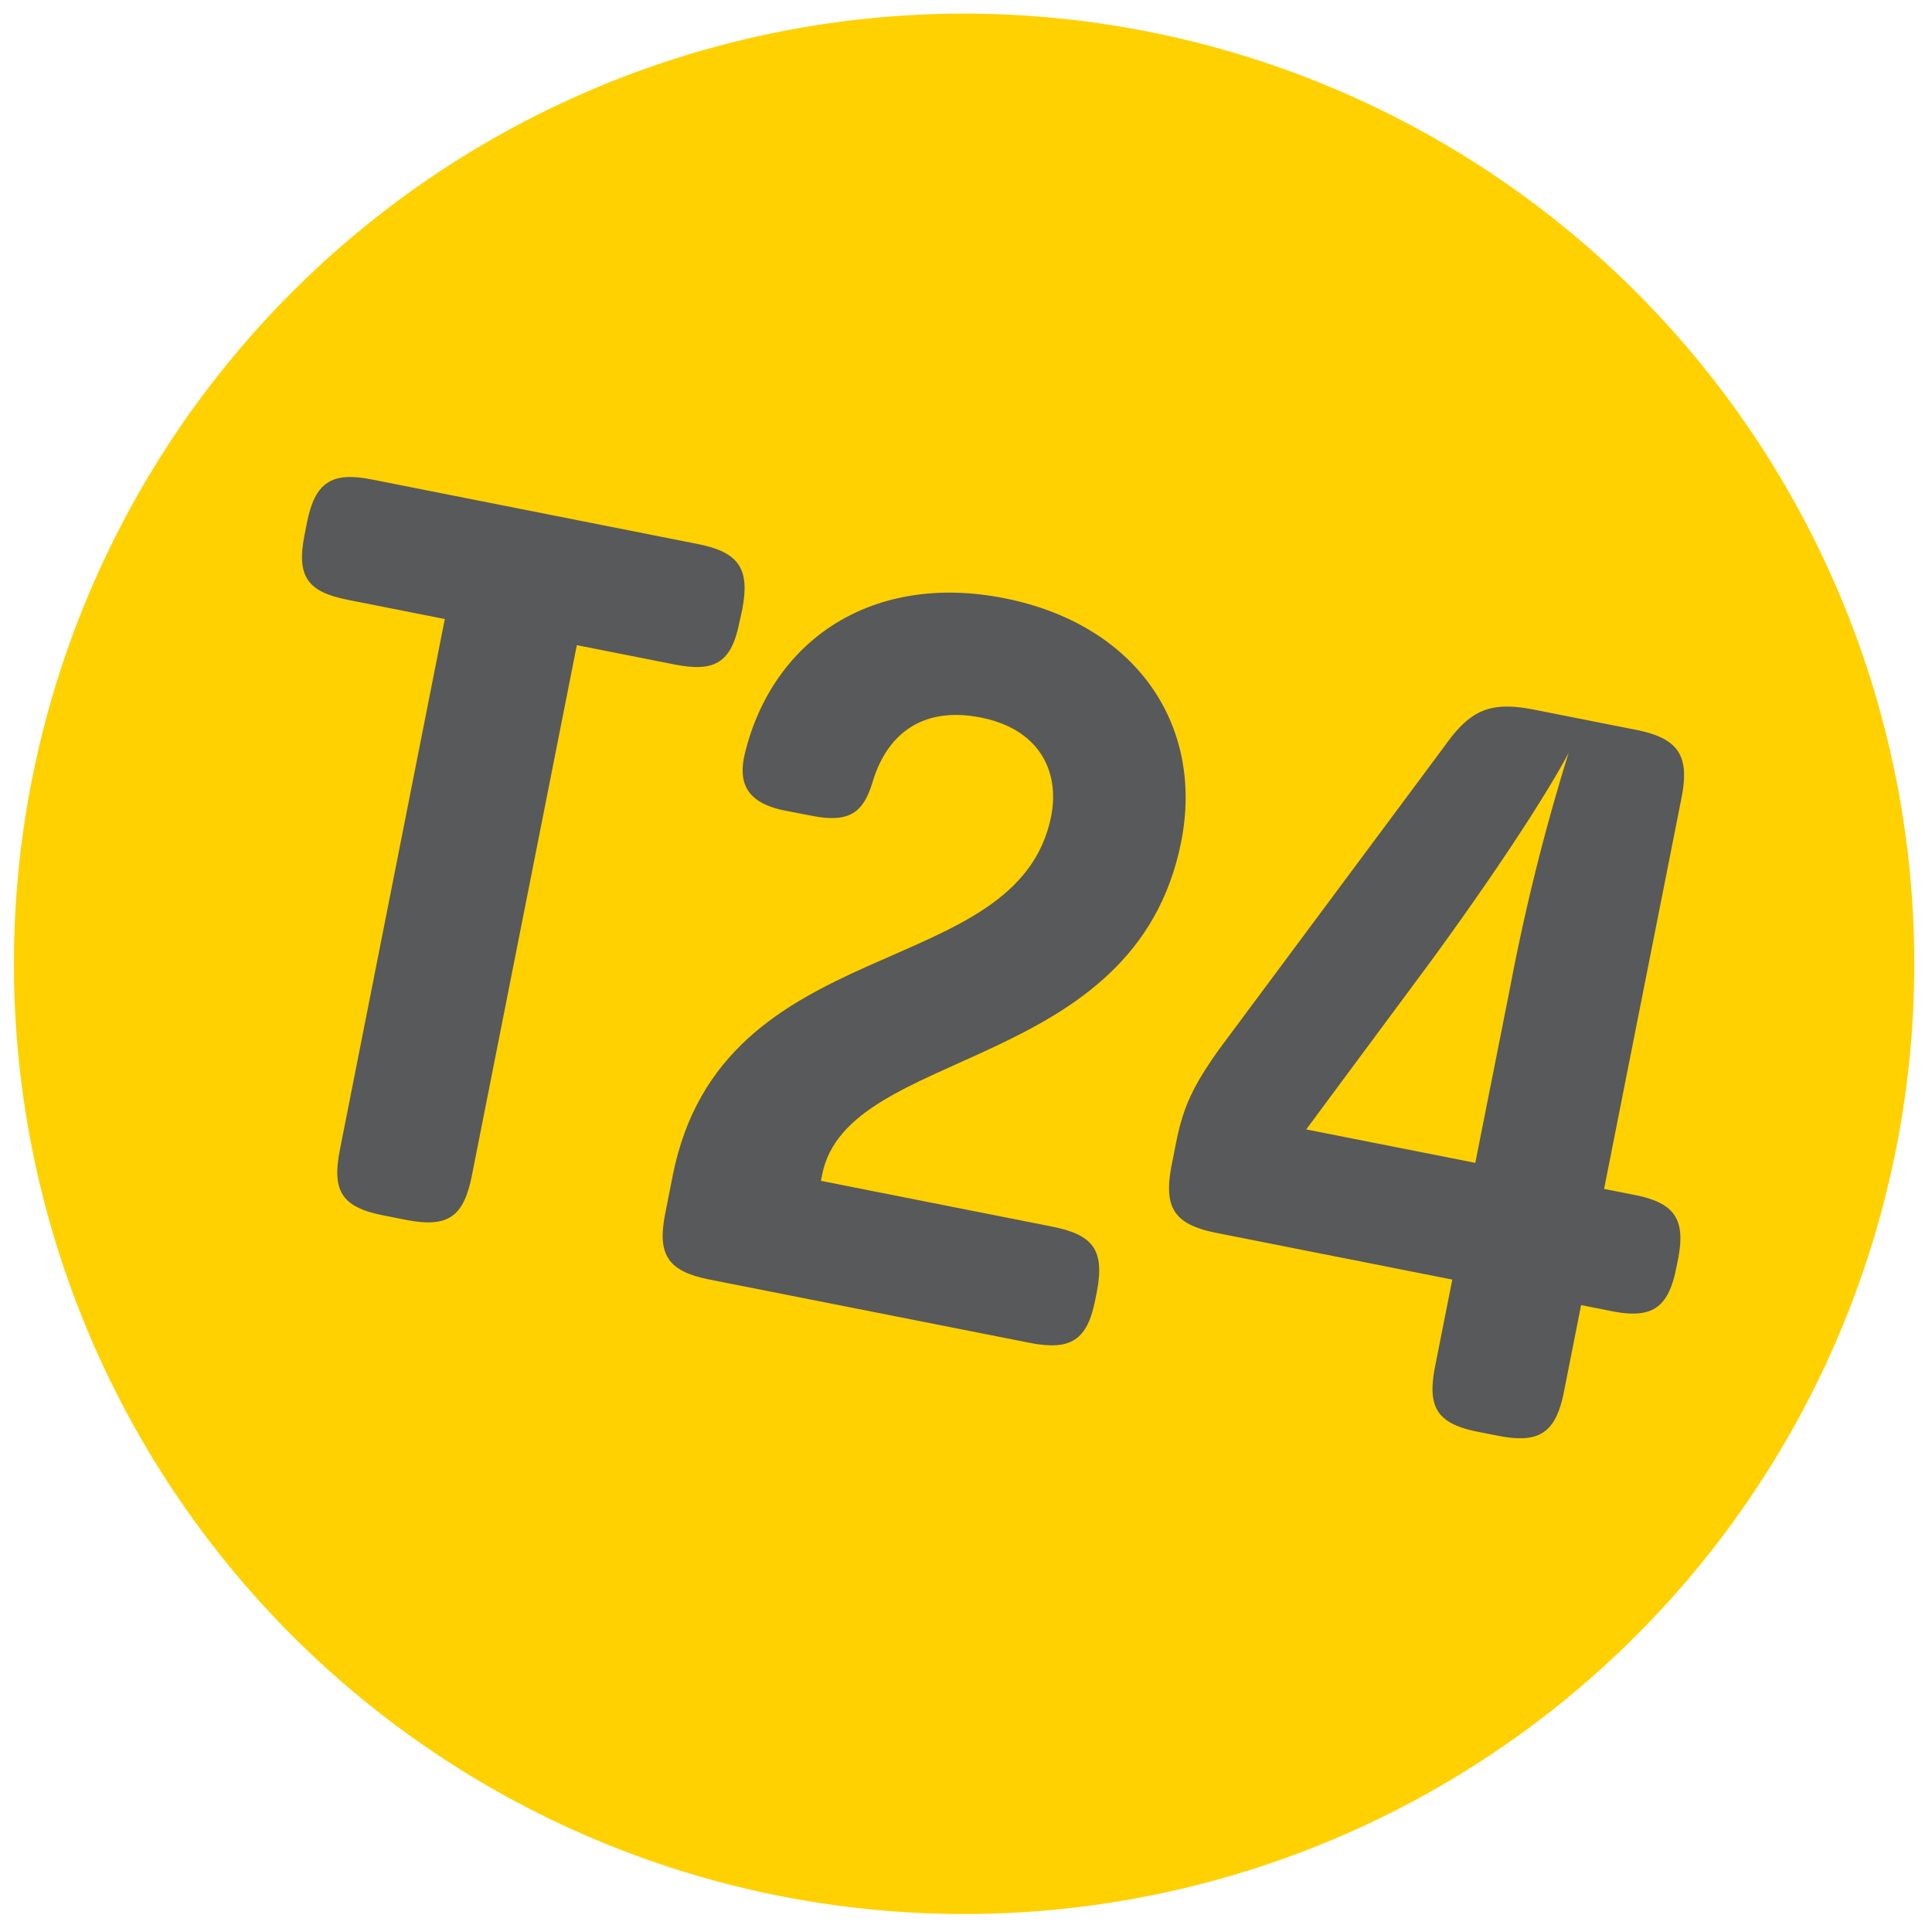 <svg id="Layer_1" data-name="Layer 1" xmlns="http://www.w3.org/2000/svg" viewBox="0 0 216 216"><defs><style>.cls-1{fill:#ffd100;}.cls-2{fill:#58595b;}</style></defs><title>nn</title><path class="cls-1" d="M128.37,3.54A106.23,106.23,0,1,0,212,128.37,106.23,106.23,0,0,0,128.37,3.54"/><path class="cls-2" d="M82.69,69.48c-.91,4.6-2.73,5.72-7.33,4.8L64.49,72.13,52.76,131.41c-.91,4.61-2.64,5.86-7.24,5l-2.72-.54c-4.6-.91-5.71-2.73-4.8-7.33L49.73,69.21,38.87,67.06c-4.49-.89-5.74-2.61-4.83-7.21l.28-1.42c.89-4.49,2.73-5.72,7.22-4.83L78,60.82c4.61.91,5.84,2.75,5,7.24Z"/><path class="cls-2" d="M79.29,143.05c-4.6-.92-5.84-2.75-4.92-7.36l.84-4.25c5.49-27.75,38.58-21.32,42.32-40.22,1-5.31-1.62-9.77-7.88-11-6.73-1.33-10.6,2.08-12.12,7.3-1,3.24-2.5,4.54-6.75,3.69l-3-.58c-4.49-.89-5.25-3.25-4.5-6.41,3.14-12.76,14.32-20.24,29-17.34S134.65,81,132.06,94.1c-5.15,26-37.29,22.81-40.14,37.21l-.14.71,25.86,5.12c4.61.91,5.86,2.63,5,7.24l-.19.94c-.88,4.49-2.72,5.72-7.33,4.81Z"/><path class="cls-2" d="M161.54,83.37c2.9-4.09,5.16-5,10.12-4l11.22,2.22c4.72.94,6.07,2.8,5.11,7.64l-8.65,43.69,3.43.68c4.49.89,5.72,2.73,4.83,7.22l-.19.94c-.89,4.49-2.73,5.72-7.21,4.83l-3.43-.68-1.92,9.69c-.91,4.6-2.75,5.83-7.35,4.92l-2.25-.44c-4.6-.91-5.71-2.73-4.8-7.34l1.92-9.68L136,137.84c-4.72-.94-5.95-2.78-5-7.62l.49-2.48c.86-4.37,2.18-6.68,4.75-10.35Zm7.28,27.09a236.34,236.34,0,0,1,6.56-26.31c-.43.9-4.47,8.32-15.26,23.12l-14.08,19,18.9,3.74Z"/></svg>